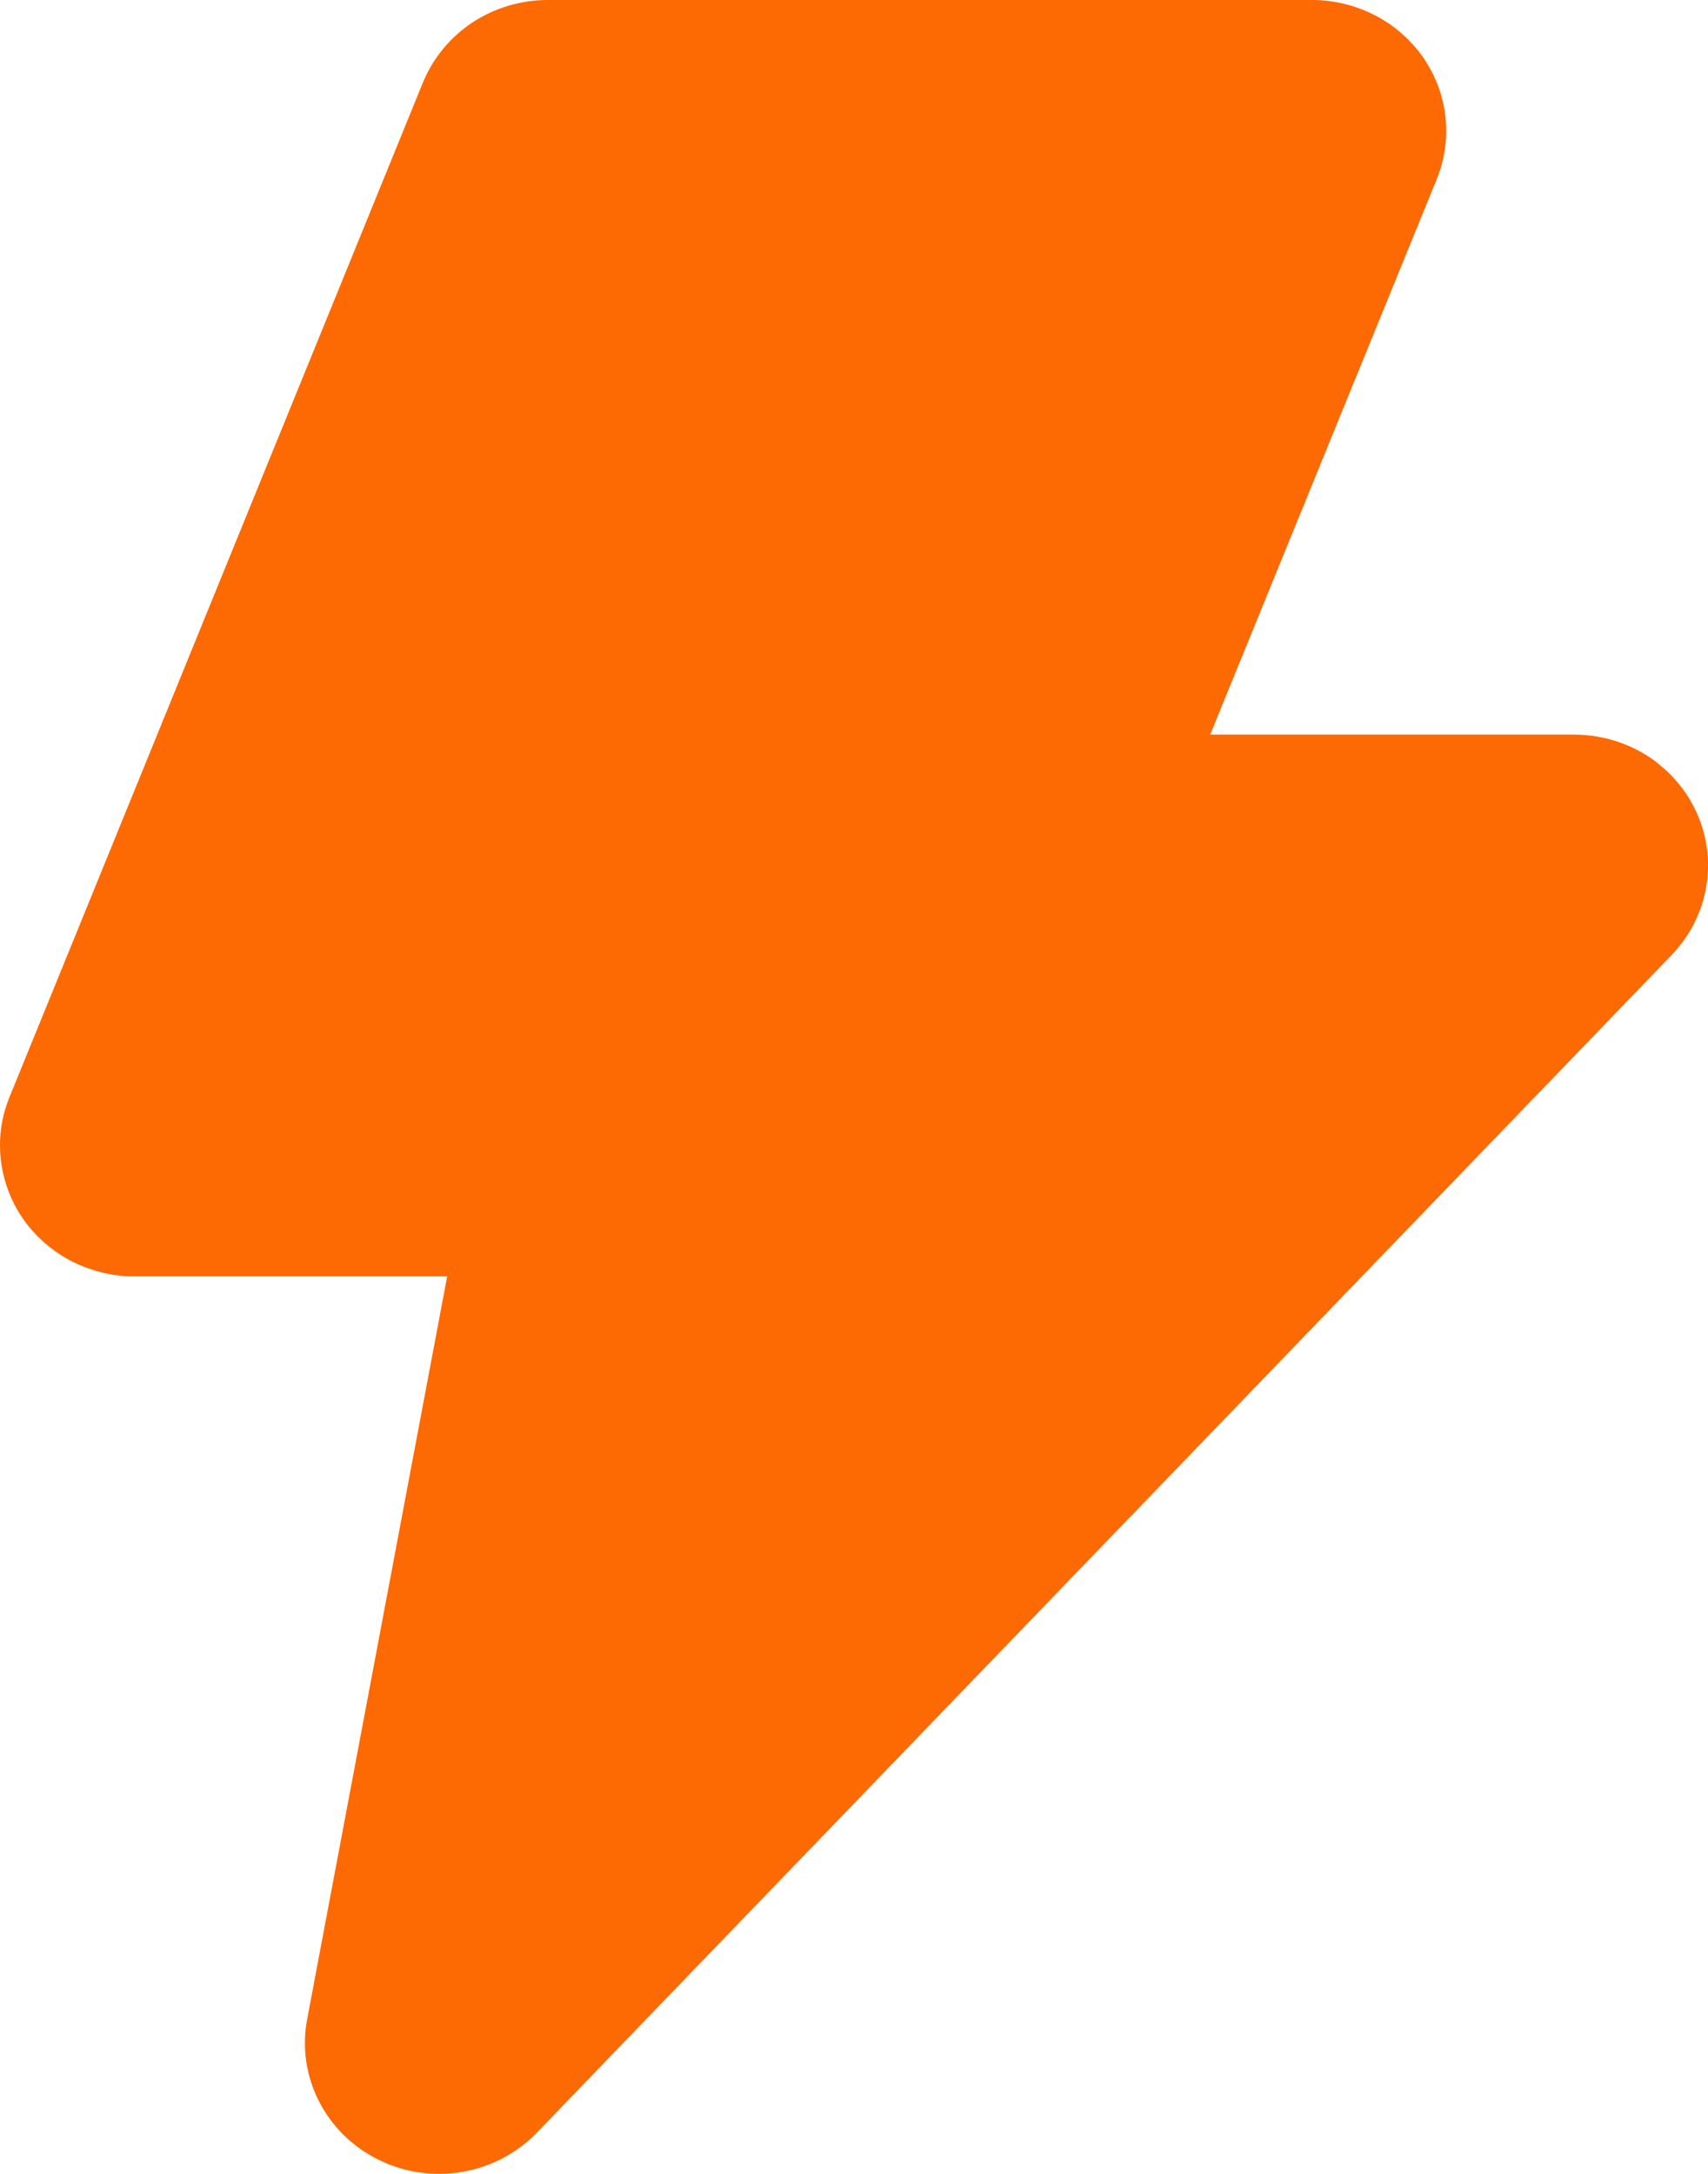 <svg xmlns="http://www.w3.org/2000/svg" width="11" height="14" viewBox="0 0 11 14" fill="none">
  <path d="M8.45 5.56641e-10H3.527C3.354 -6.13119e-06 3.185 0.051 3.042 0.145C2.899 0.24 2.788 0.375 2.724 0.531L0.061 7.066C0.019 7.168 -0.002 7.278 8.95932e-05 7.389C0.002 7.5 0.026 7.609 0.071 7.711C0.115 7.812 0.18 7.904 0.262 7.981C0.343 8.058 0.439 8.119 0.545 8.16L0.622 8.186C0.7 8.209 0.782 8.22 0.864 8.22L2.88 8.22L1.978 13.005C1.944 13.184 1.971 13.369 2.054 13.532C2.137 13.695 2.271 13.827 2.438 13.909C2.604 13.991 2.793 14.019 2.977 13.987C3.161 13.956 3.329 13.867 3.457 13.735L10.766 6.15C10.922 5.988 11.007 5.771 11 5.547C10.993 5.324 10.895 5.113 10.728 4.959L10.657 4.9C10.507 4.79 10.324 4.731 10.136 4.731H7.794L9.253 1.154C9.305 1.026 9.324 0.888 9.309 0.751C9.293 0.614 9.244 0.483 9.165 0.369C9.085 0.256 8.979 0.162 8.854 0.098C8.73 0.034 8.591 -4.99712e-06 8.45 5.56641e-10Z" fill="#fd6902"/>
</svg>

